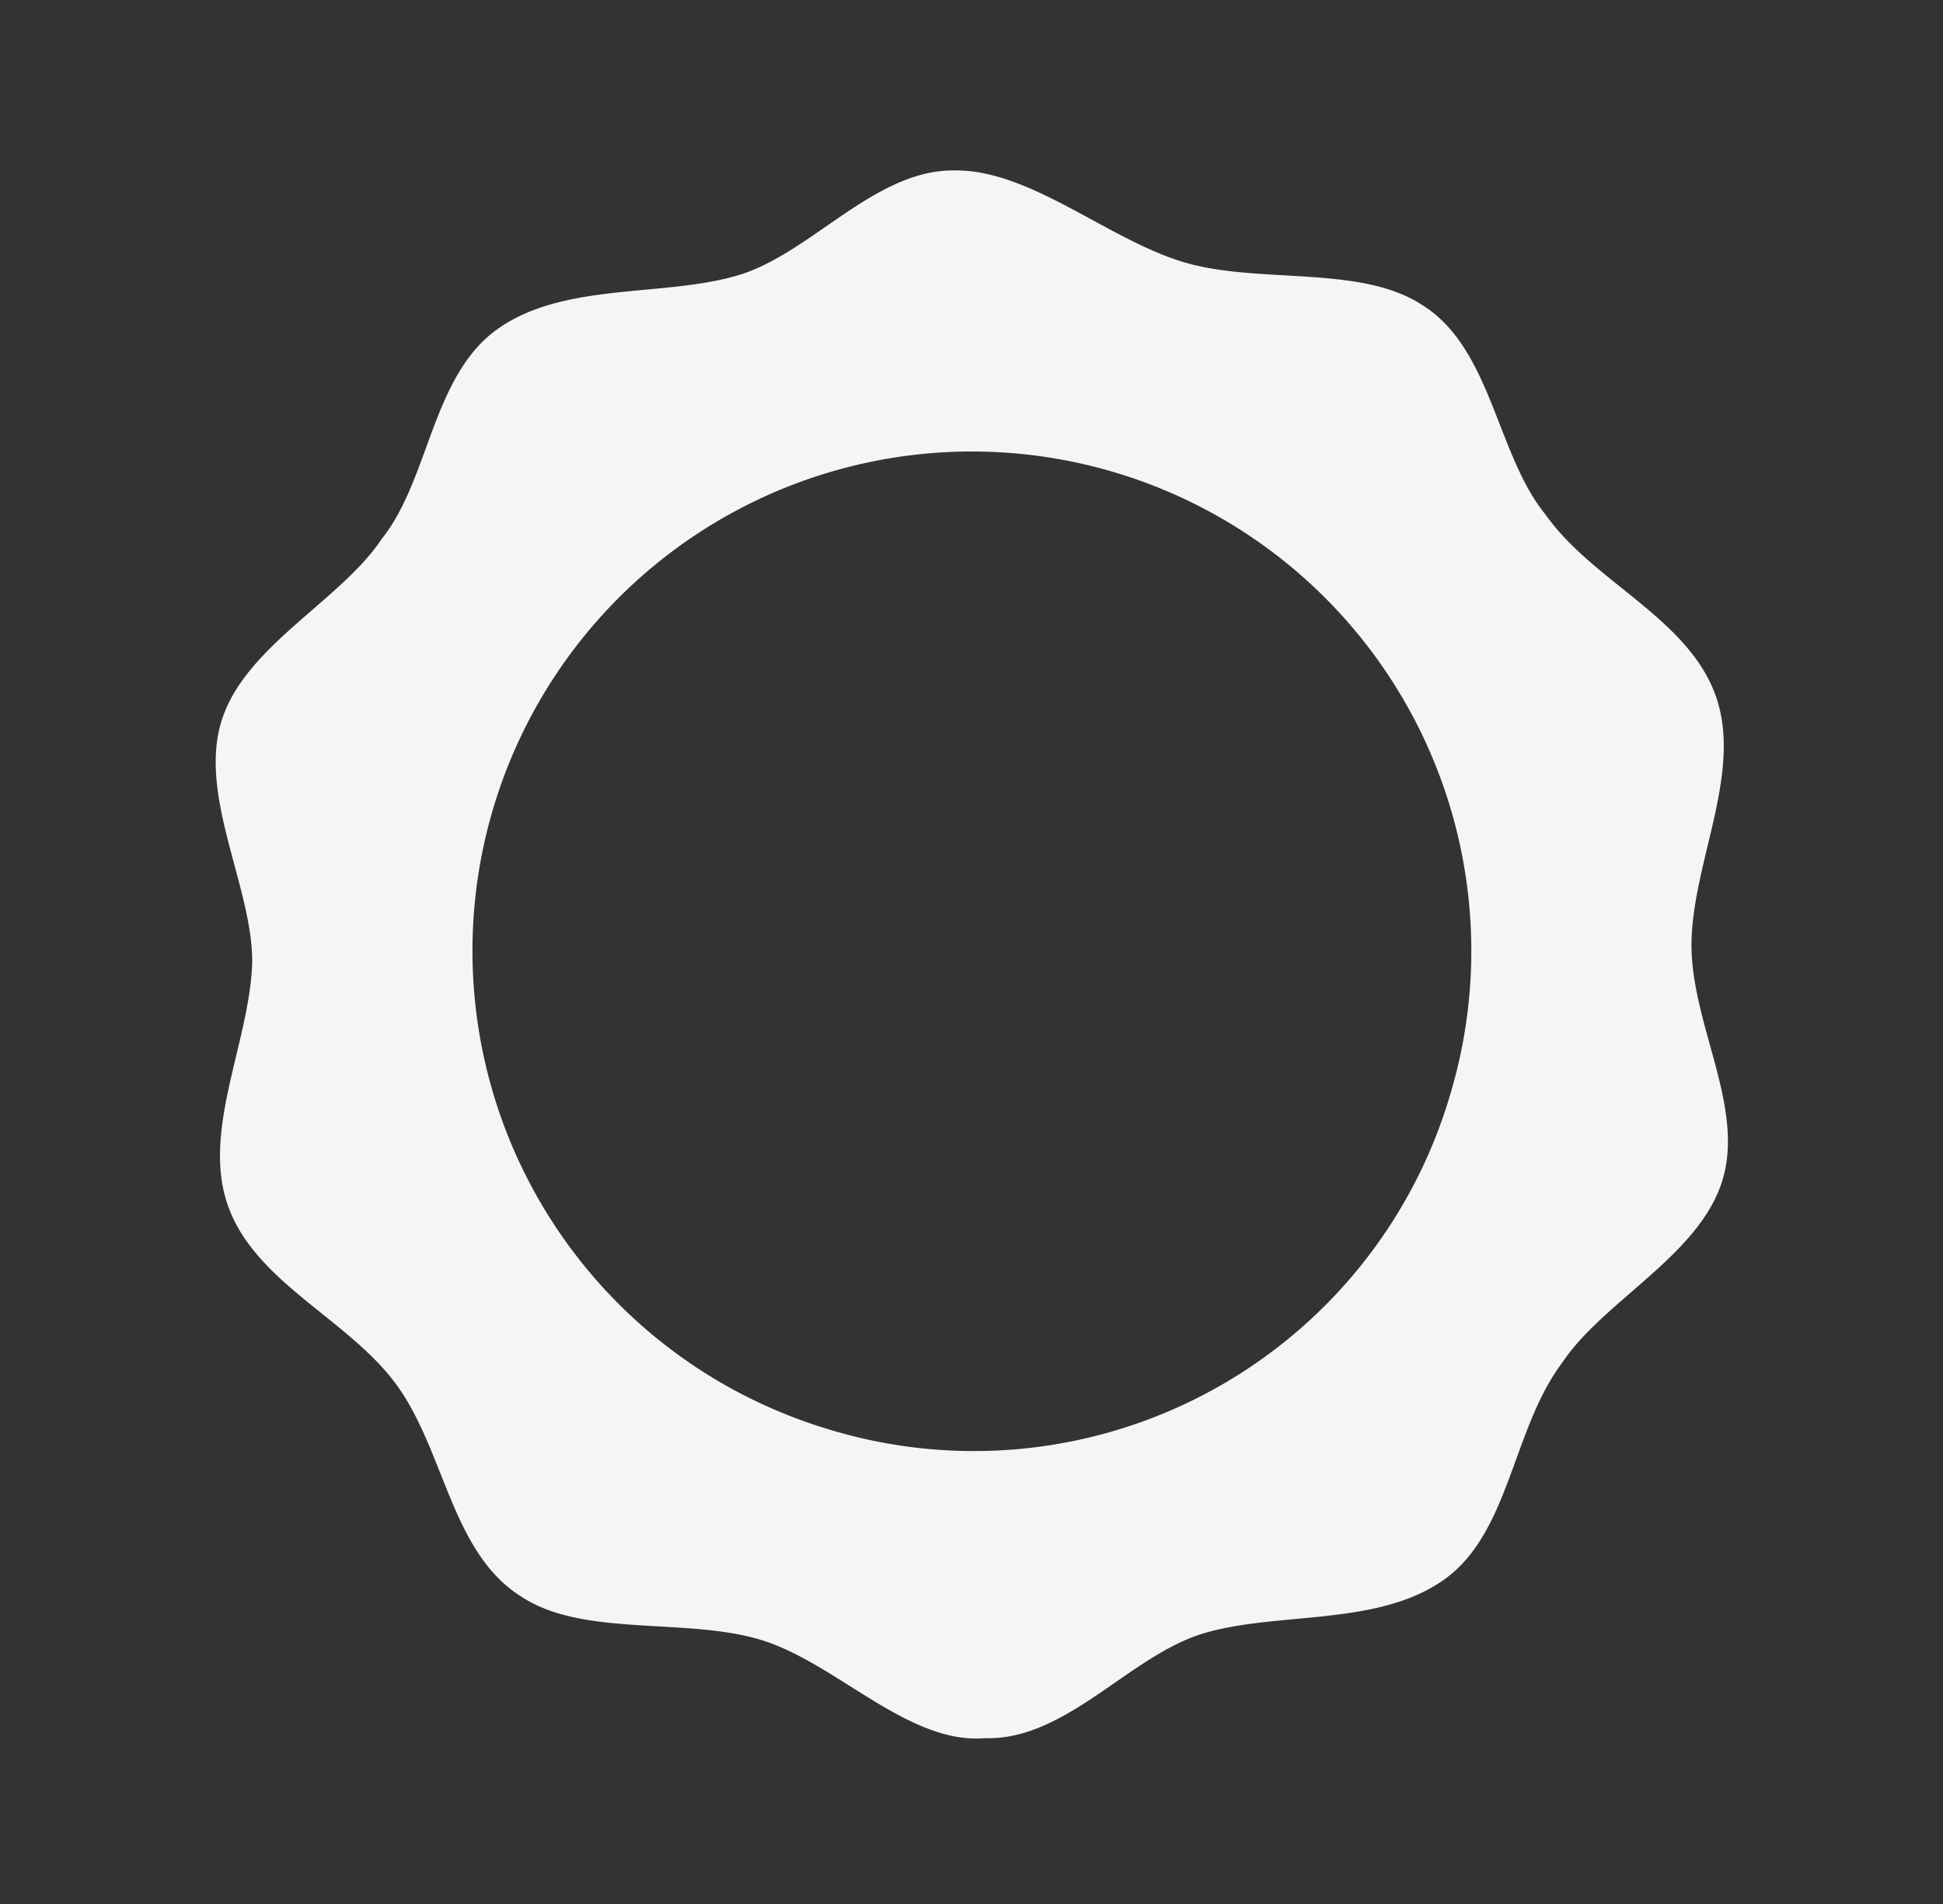 <svg xmlns="http://www.w3.org/2000/svg" viewBox="0 0 259.952 254.798">
  <rect x="0" y="0" width="259.952" height="254.798" fill="#333333" stroke="none"/>
  <defs>
    <style>
      .cls-1 {
        fill: #f5f5f7;
      }
    </style>
  </defs>
  <path id="Path_222" data-name="Path 222" class="cls-1" d="M196.636,71.275c-2.864-10.5,0-23.864-6.682-32.455s-20.045-9.545-28.636-16.227C152.727,16.866,147.955,3.5,137.455.639,127.909-2.225,115.5,4.457,105,4.457S82.091-1.27,72.545,1.593c-10.5,2.864-15.273,16.227-23.864,21.955S26.727,31.184,20.045,39.775s-2.864,21.955-6.682,31.5C10.5,80.821,0,90.366,0,100.866s10.5,20.045,13.364,29.591c2.864,10.5,0,23.864,6.682,32.455s20.045,9.545,28.636,16.227,13.364,19.091,23.864,21.955c9.545,2.864,21.955-3.818,32.455-3.818s22.909,7.636,32.455,3.818c10.5-2.864,15.273-16.227,23.864-21.955s21.955-7.636,28.636-16.227,2.864-21.955,6.682-32.455C199.5,120.911,210,111.366,210,100.866S199.5,81.775,196.636,71.275ZM105,167.684a66.818,66.818,0,1,1,66.818-66.818h0A66.407,66.407,0,0,1,105,167.684Z" transform="translate(59.107 0.071) rotate(17)"/>
</svg>
